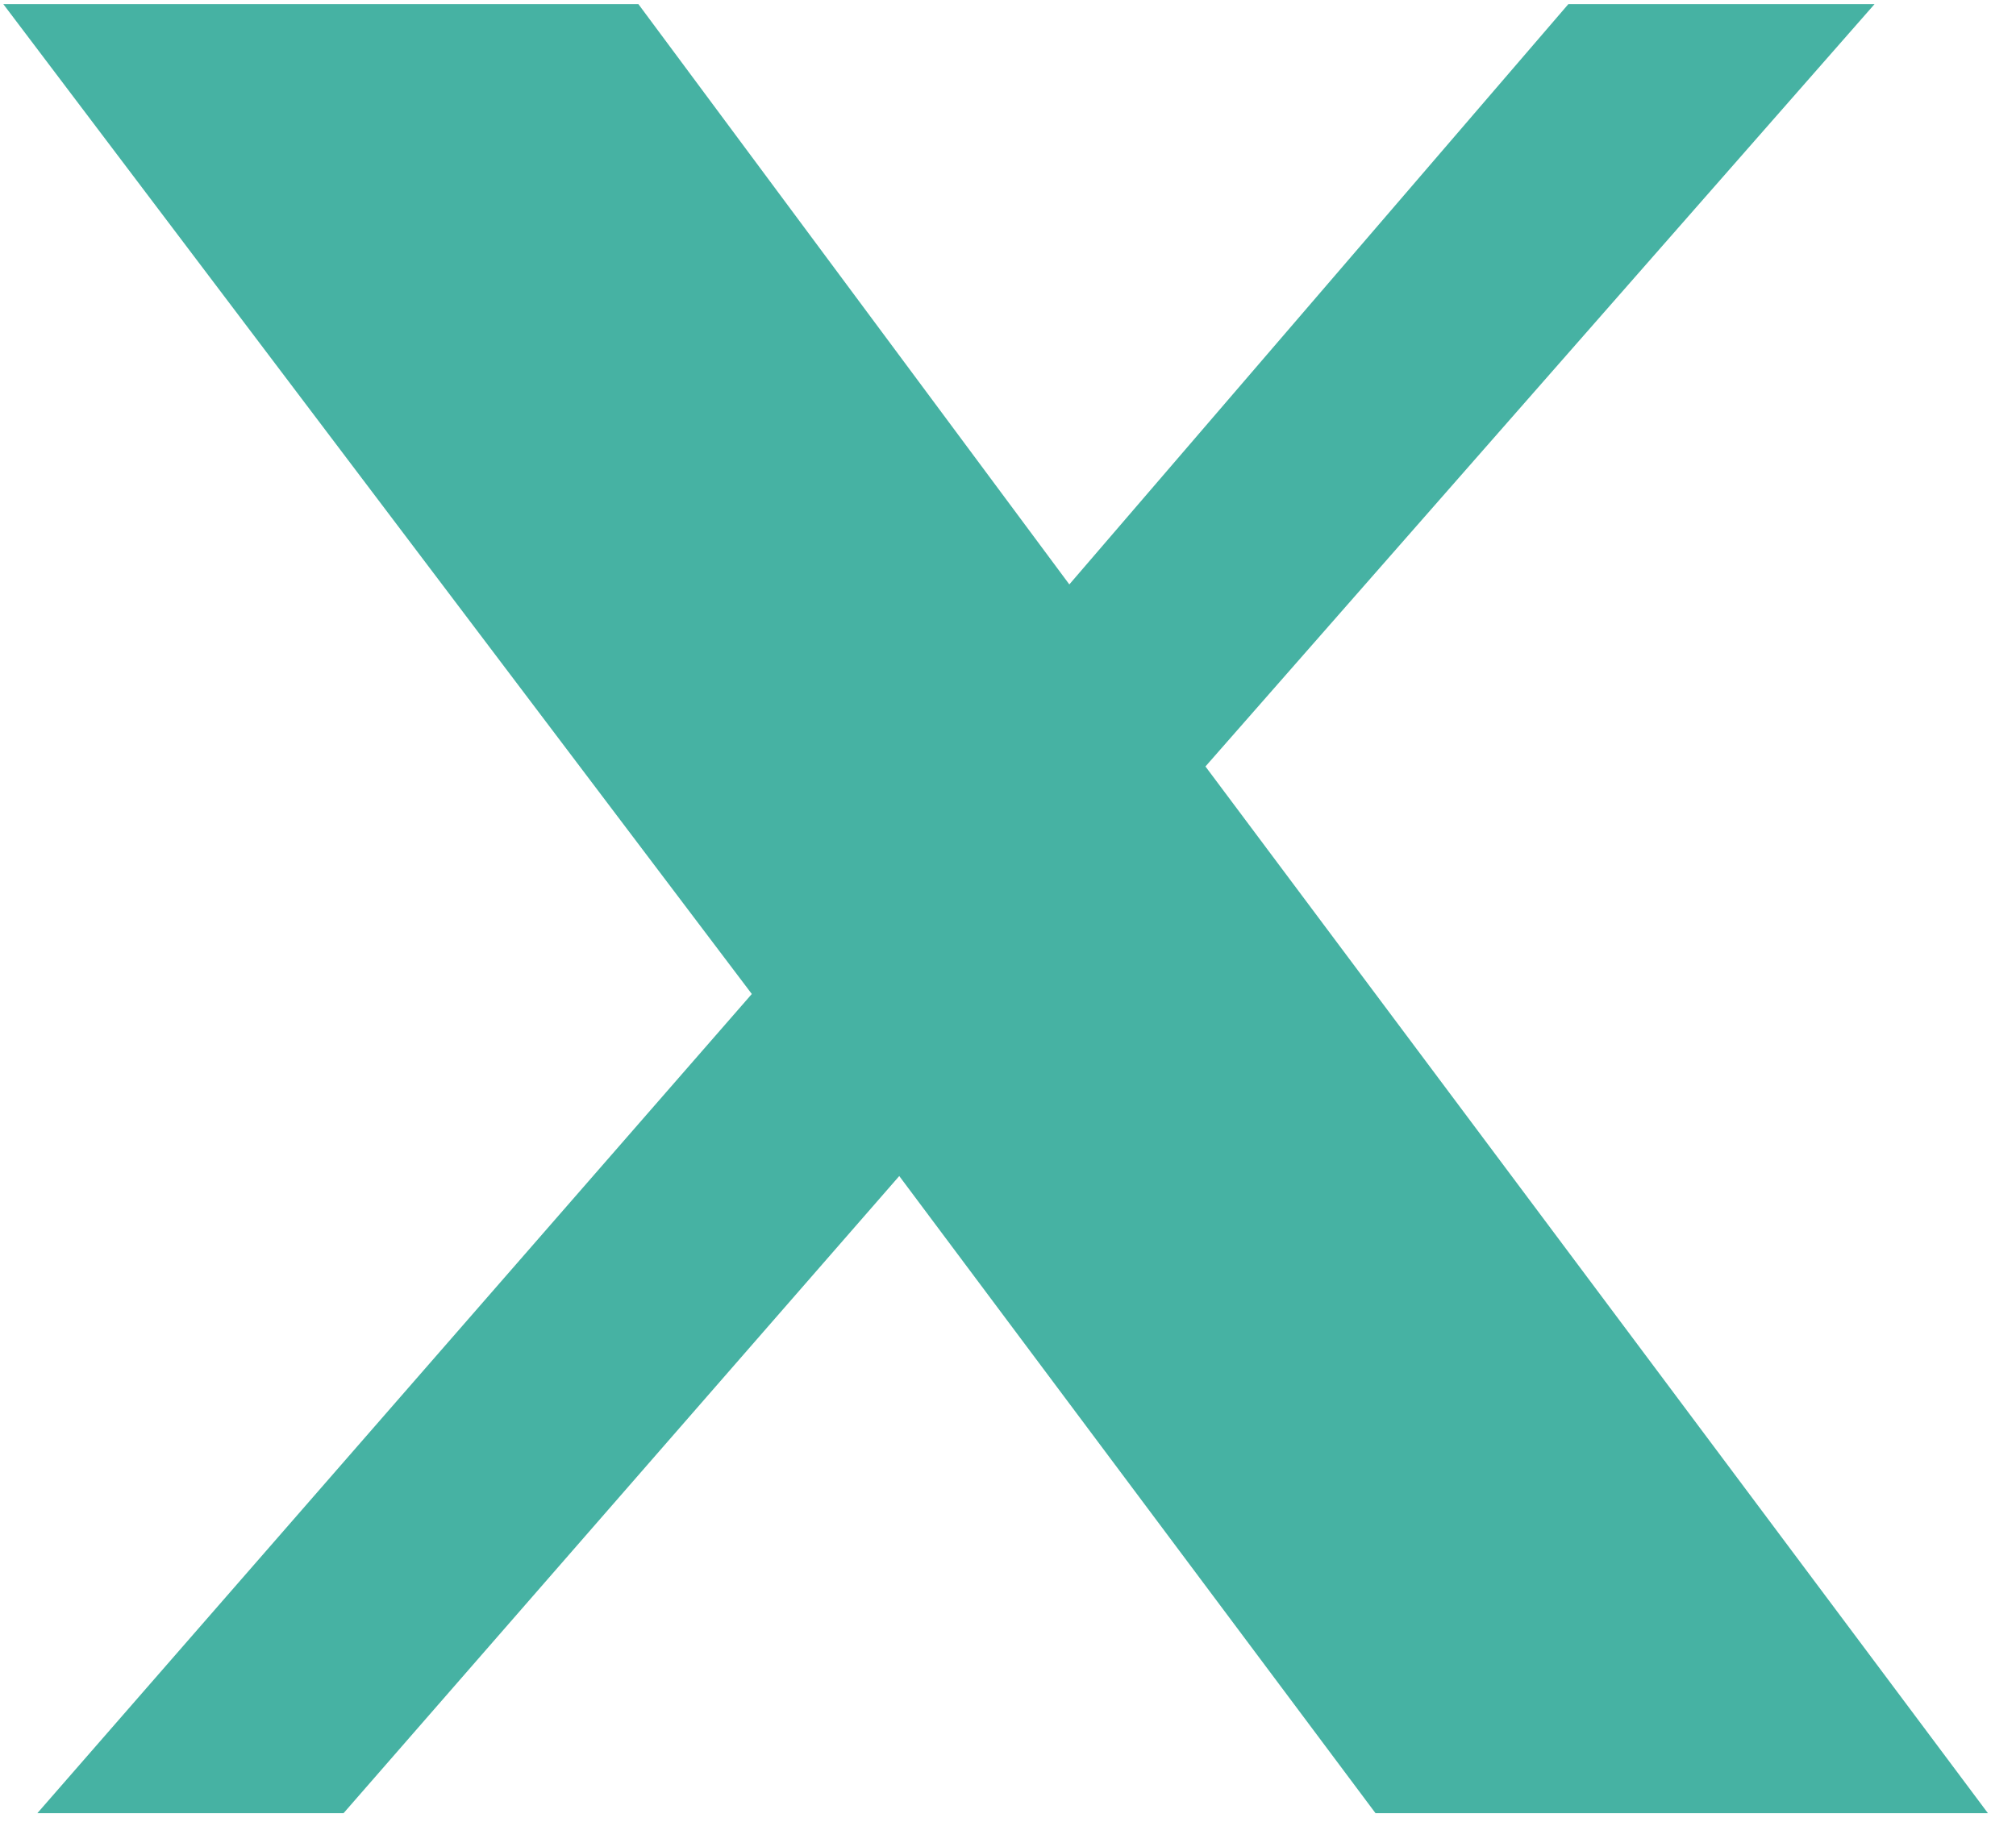 <svg width="52" height="47" viewBox="0 0 52 47" fill="none" xmlns="http://www.w3.org/2000/svg">
<path d="M16.467 0.107L27.582 15.078L40.453 0.107H48.351L31.093 19.775L51.276 46.781H35.48L23.195 30.342L8.861 46.781H0.963L19.392 25.645L0.086 0.107H16.467Z" fill="#46B2A3"/>
</svg>
